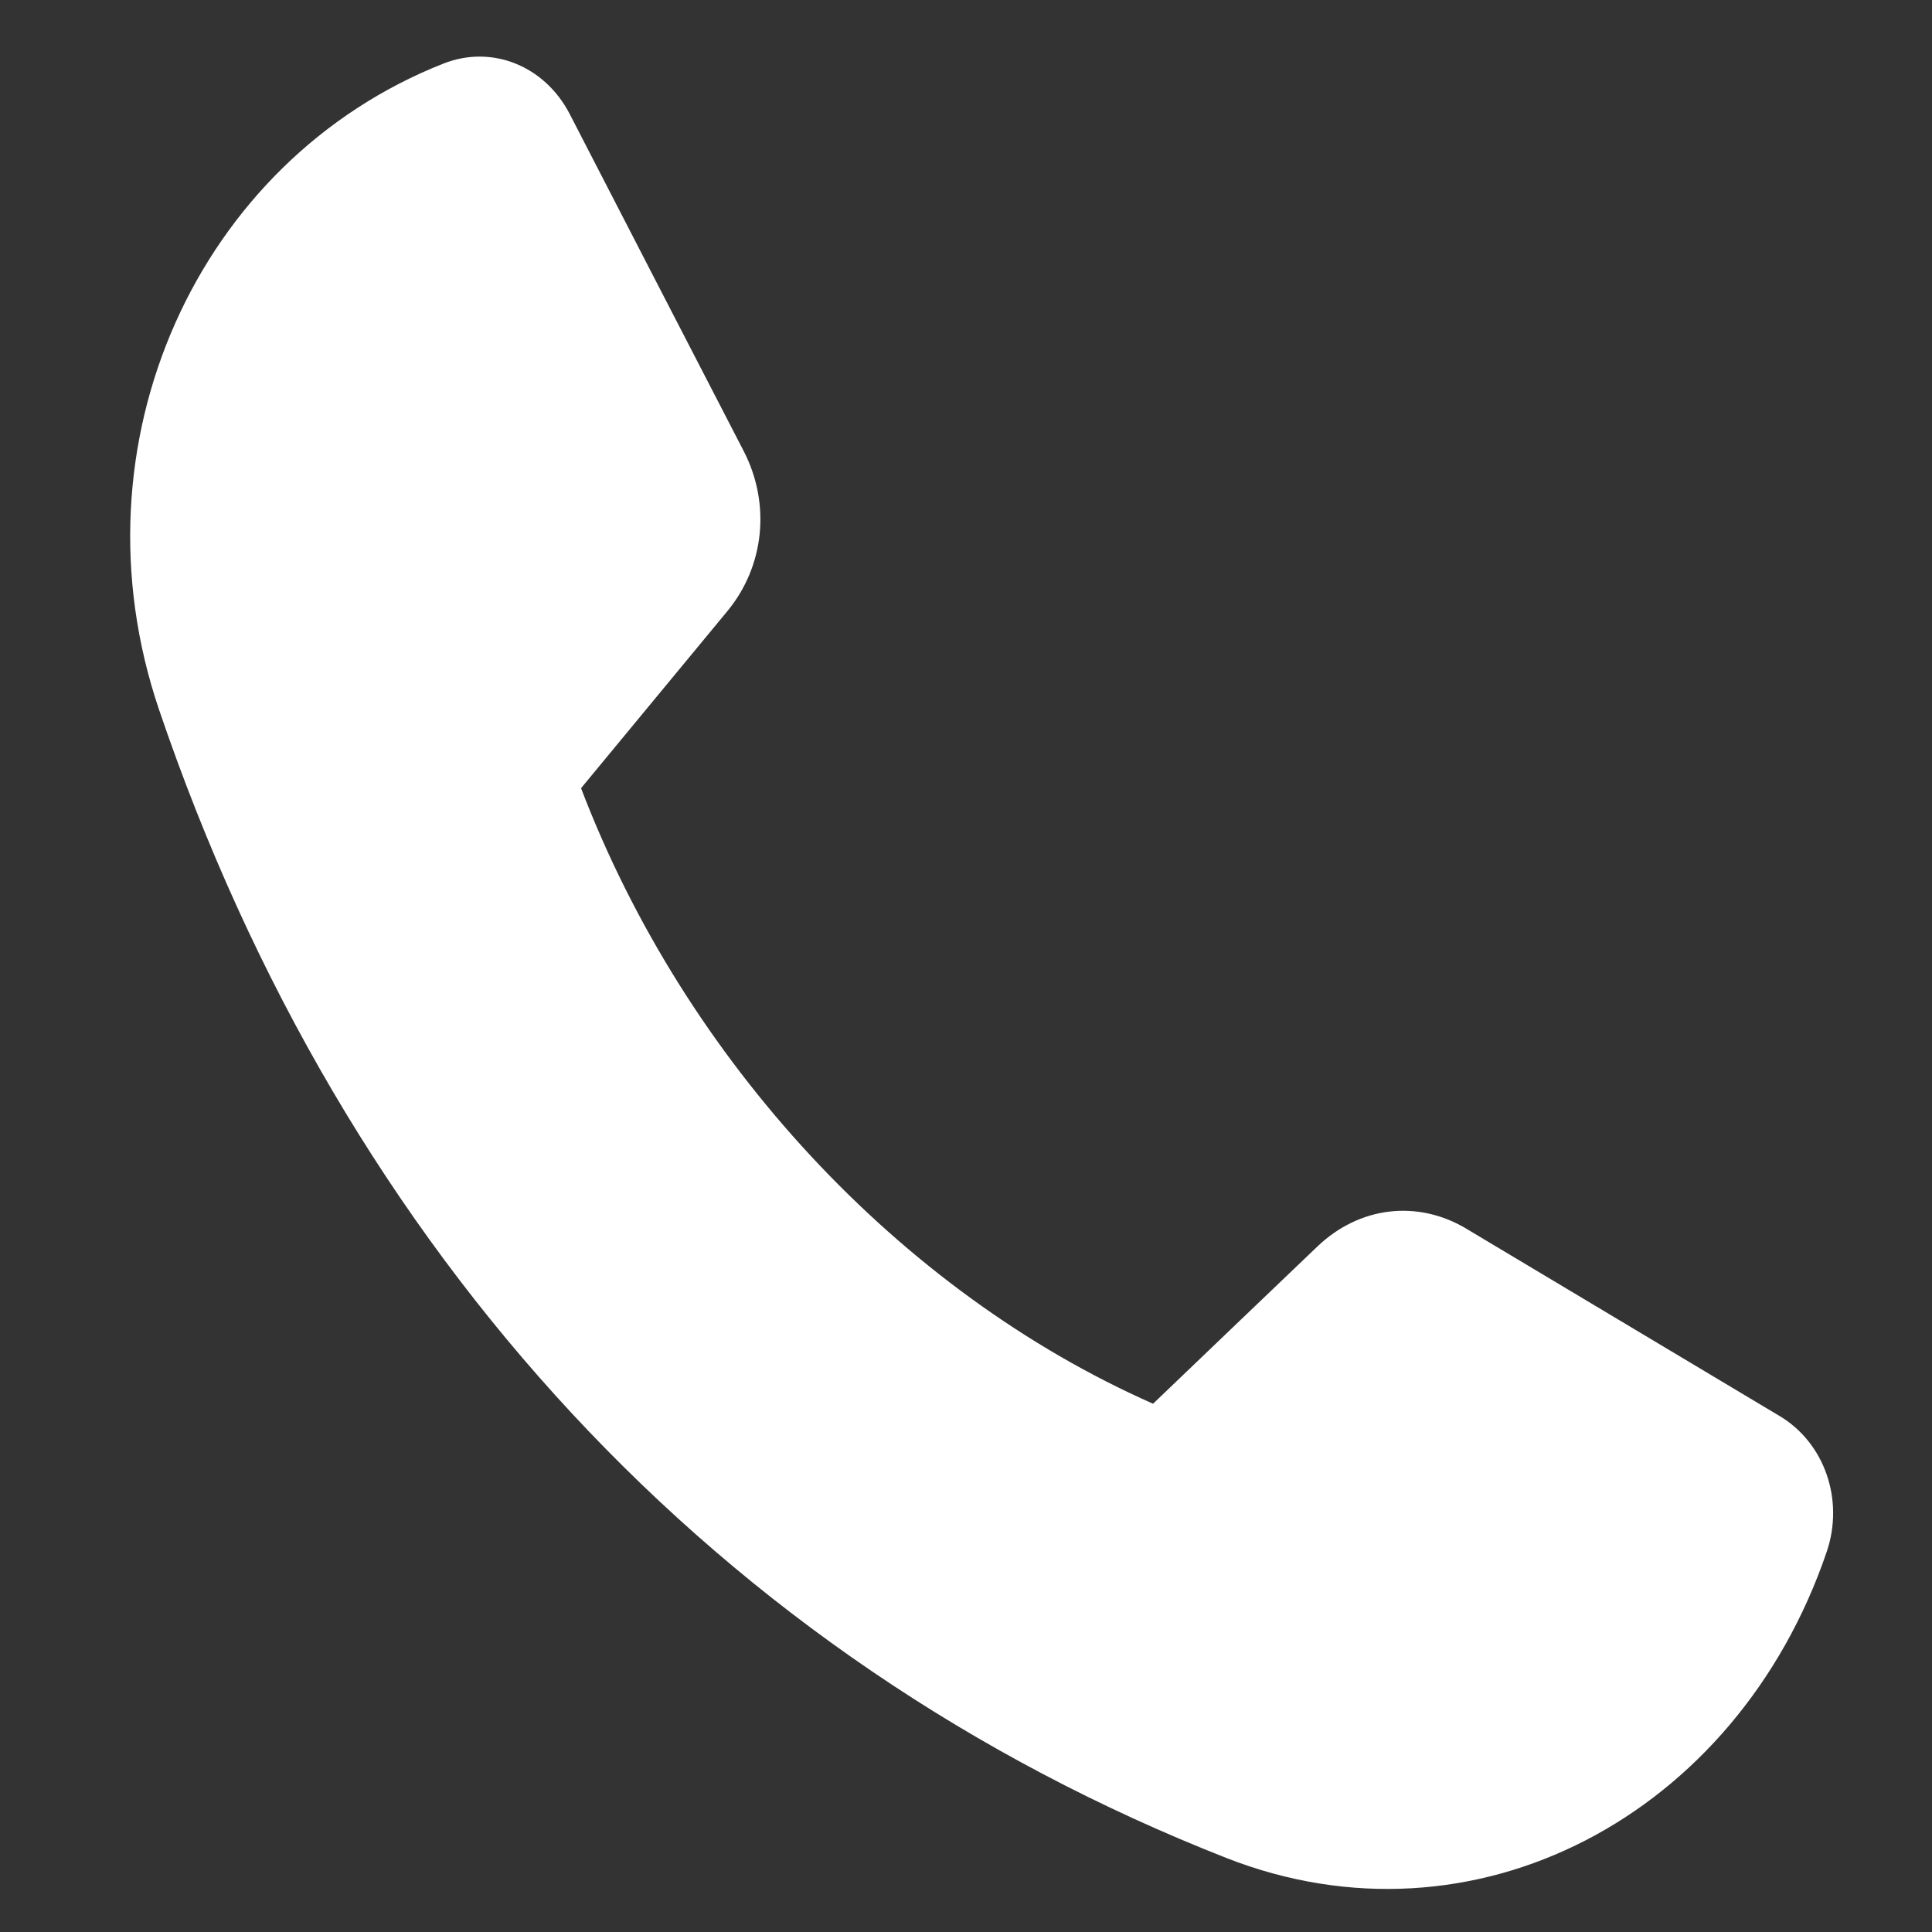 <svg width="28" height="28" viewBox="0 0 28 28" fill="none" xmlns="http://www.w3.org/2000/svg">
<rect x="0" y="0" width="28" height="28" fill="#333333" stroke="none"/>
<path fill-rule="evenodd" clip-rule="evenodd" d="M21.254 17.809C22.766 18.714 24.28 19.618 25.793 20.523C26.444 20.912 26.73 21.738 26.474 22.49C25.172 26.316 21.36 28.335 17.773 26.927C10.43 24.043 4.986 18.185 2.304 10.282C0.995 6.423 2.872 2.321 6.428 0.921C7.128 0.645 7.894 0.952 8.257 1.653C9.096 3.281 9.937 4.91 10.778 6.537C11.172 7.301 11.08 8.207 10.54 8.859C9.833 9.714 9.127 10.569 8.421 11.423C9.928 15.373 13.04 18.722 16.711 20.344C17.504 19.583 18.3 18.824 19.094 18.064C19.702 17.484 20.542 17.384 21.252 17.807L21.254 17.809Z" fill="white"/>
</svg>

